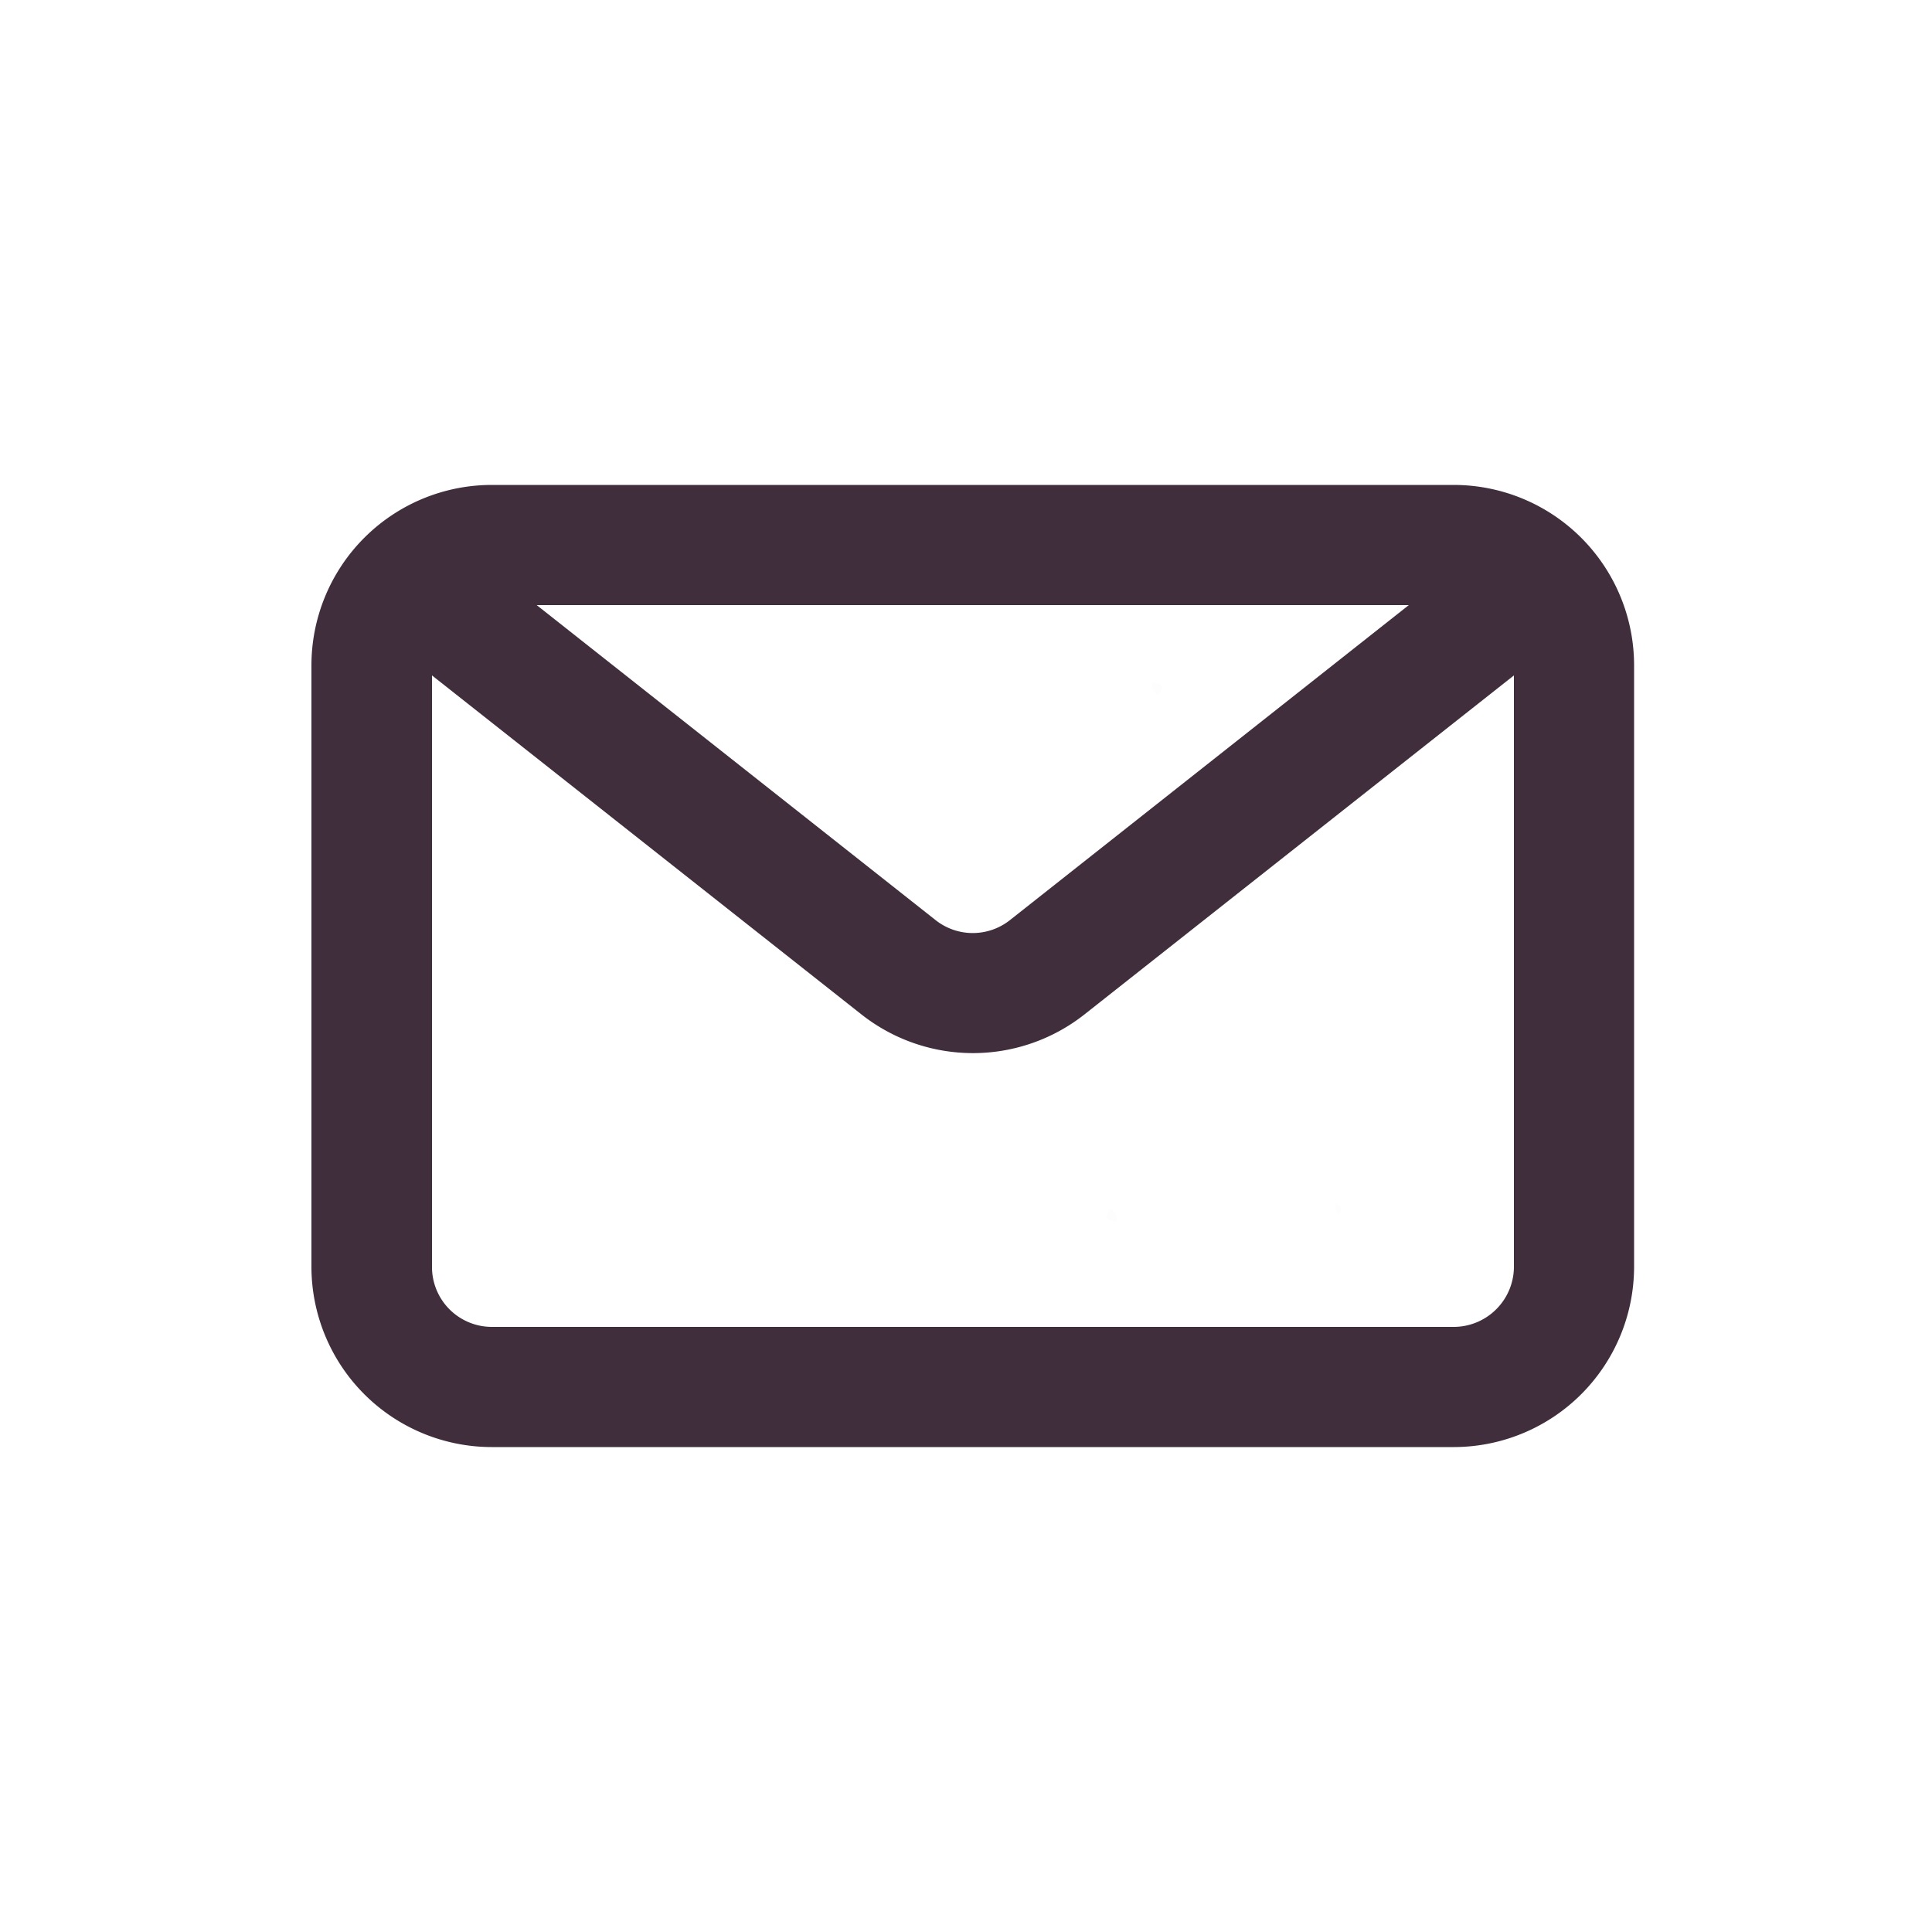 <svg id="Layer_1" data-name="Layer 1" xmlns="http://www.w3.org/2000/svg" viewBox="0 0 50 50"><defs><style>.cls-1,.cls-2,.cls-3{fill-rule:evenodd;isolation:isolate;}.cls-1{opacity:0.01;}.cls-2{opacity:0.01;}.cls-3{fill:#3e2a39;opacity:0.98;}</style></defs><path class="cls-1" d="M29.82,17.67c.28,0,.33.13.15.31A.28.28,0,0,1,29.82,17.67Z"/><path class="cls-2" d="M34.56,31.14c.16.06.19.16.08.3A.37.37,0,0,1,34.56,31.14Z"/><path class="cls-1" d="M28.9,31.6c-.28,0-.33-.13-.15-.31A.28.28,0,0,1,28.9,31.6Z"/><path class="cls-3" d="M37.63,12.55a4.67,4.67,0,0,1,4.66,4.67V32.78a4.67,4.67,0,0,1-4.66,4.67H12.73a4.67,4.67,0,0,1-4.67-4.67V17.22a4.67,4.67,0,0,1,4.67-4.67Zm-1.17,3.11H13.89l10.32,8.15a1.55,1.55,0,0,0,1.93,0ZM11.18,17.48v15.3a1.55,1.55,0,0,0,1.55,1.56h24.9a1.56,1.56,0,0,0,1.55-1.56V17.48L28.07,26.25a4.66,4.66,0,0,1-5.78,0Z"/></svg>